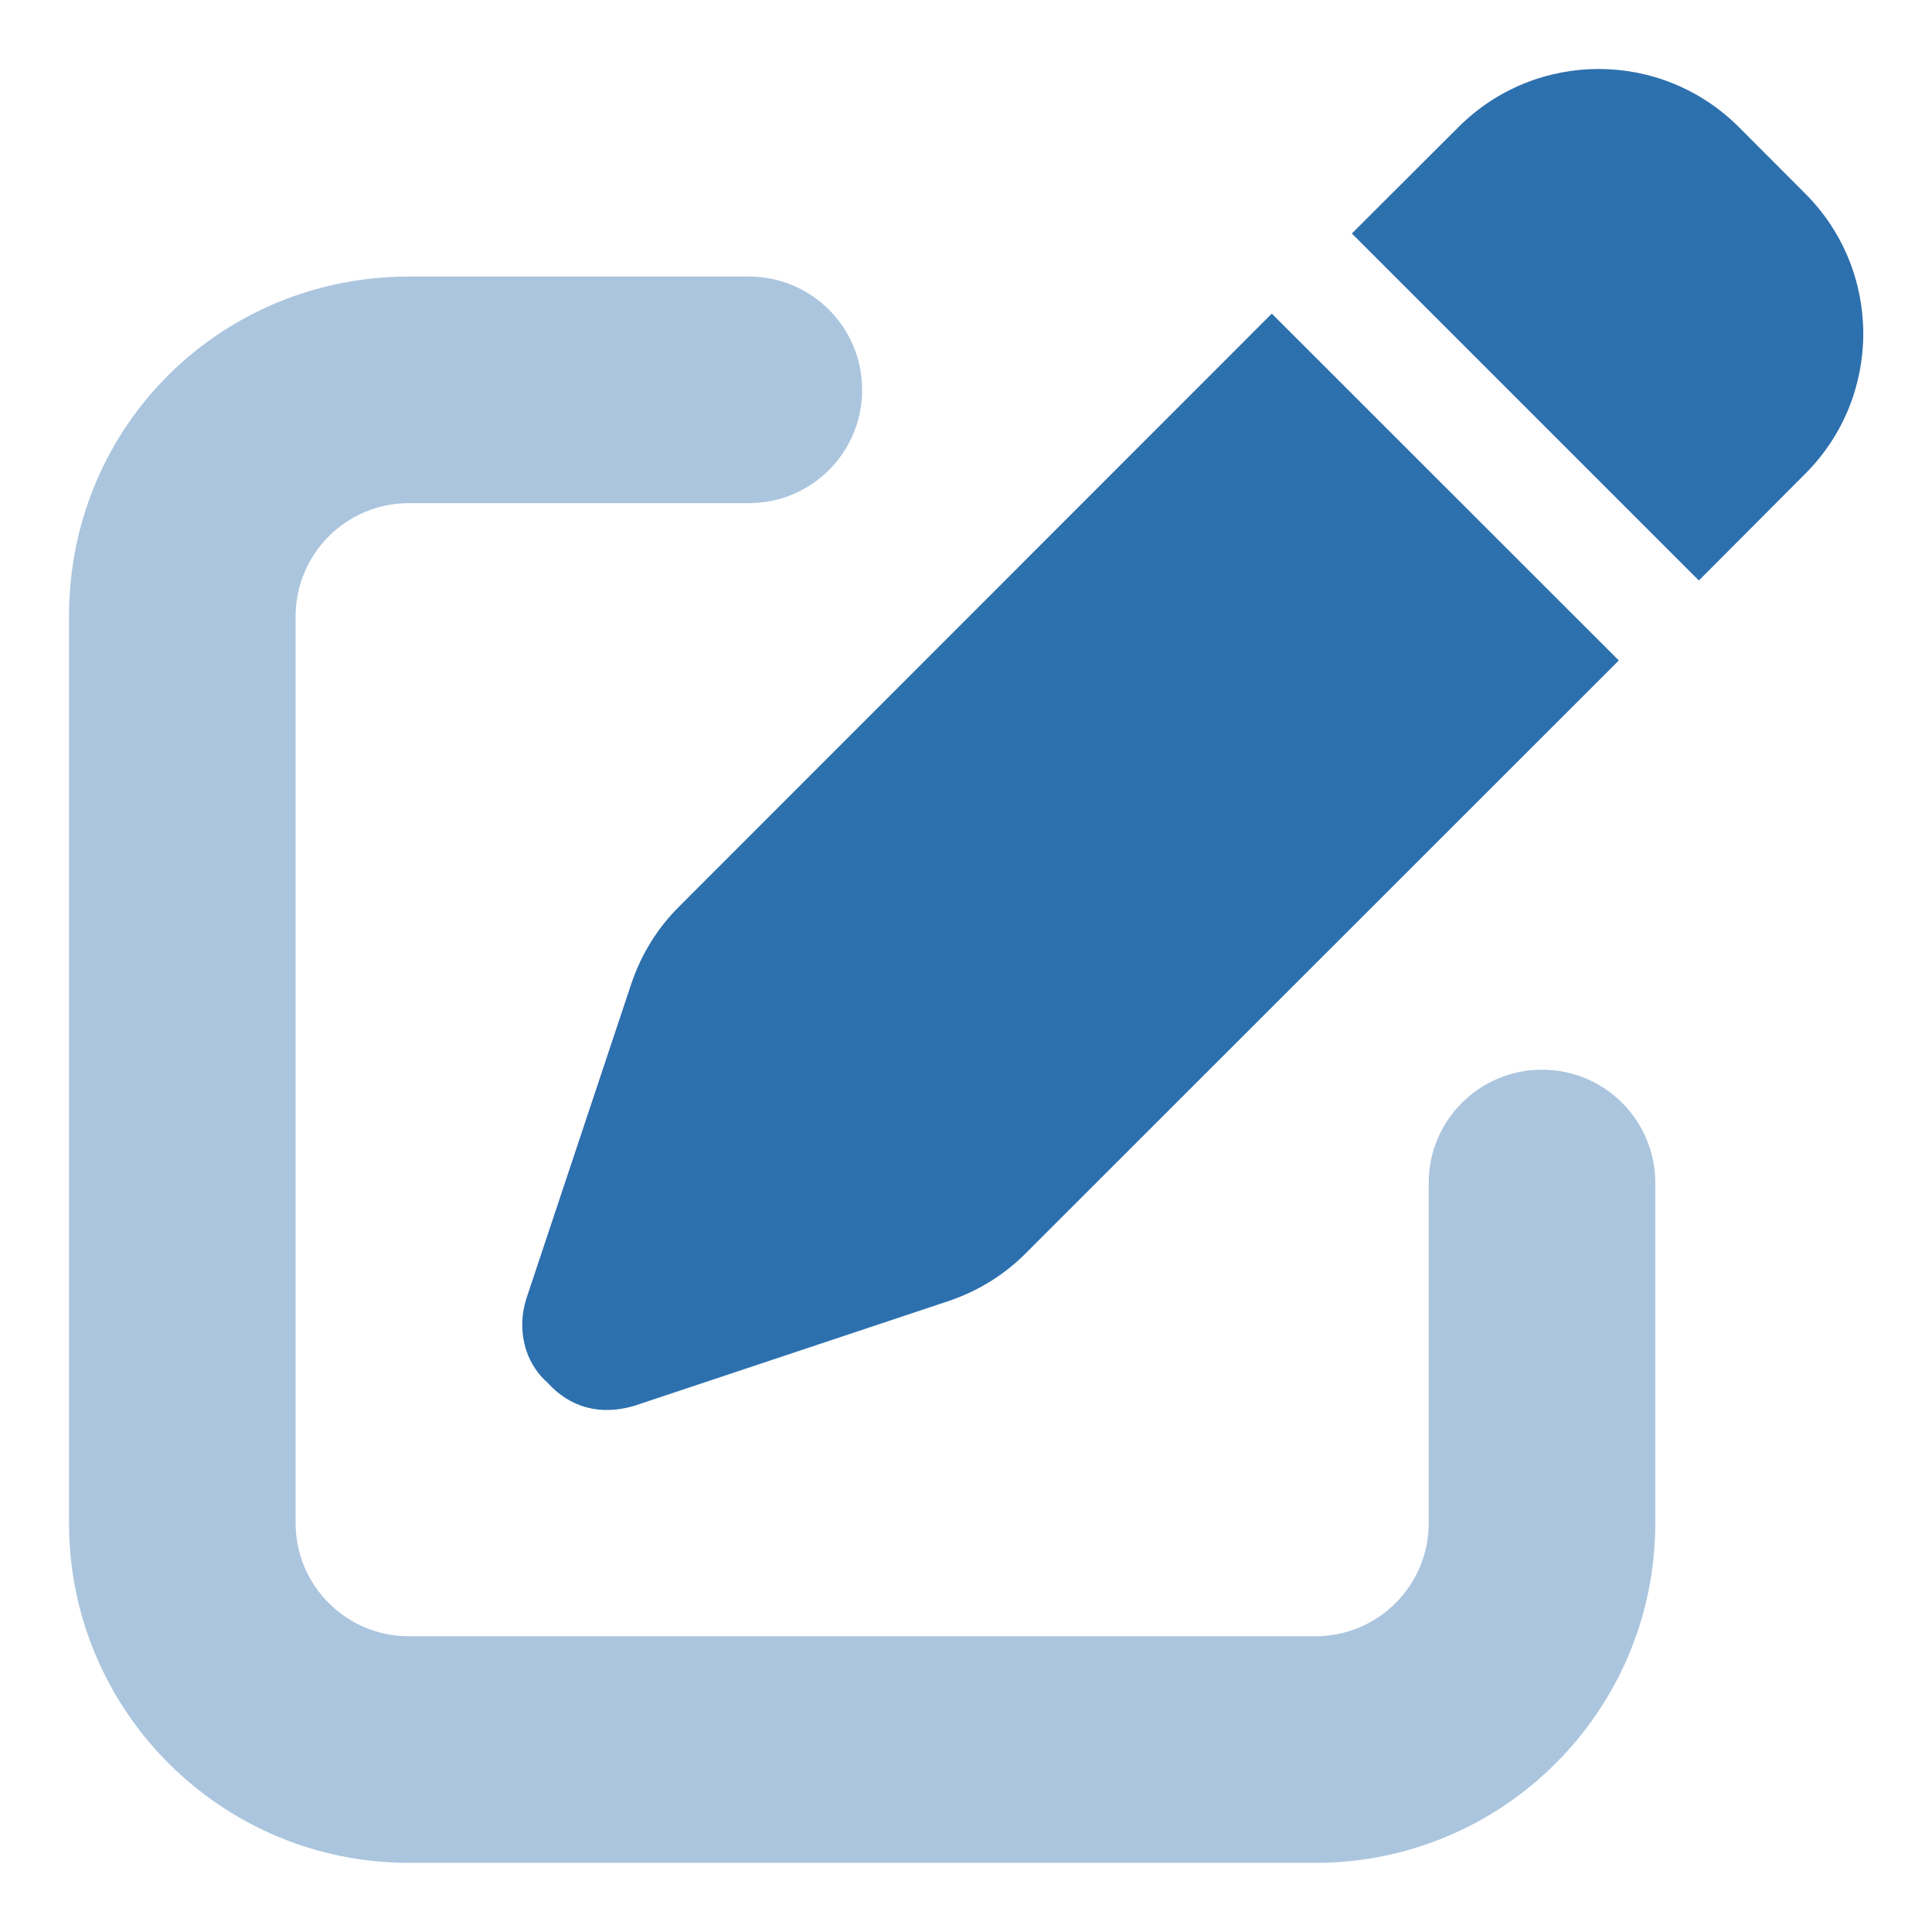<svg width="28" height="28" viewBox="0 0 28 28" fill="none" xmlns="http://www.w3.org/2000/svg">
<path d="M21.137 1.842C22.261 0.719 24.077 0.719 25.201 1.842L26.161 2.804C27.285 3.926 27.285 5.746 26.161 6.868L24.621 8.413L19.592 3.384L21.137 1.842ZM23.461 9.572L14.871 18.158C14.558 18.476 14.173 18.712 13.747 18.856L9.19 20.375C8.702 20.518 8.261 20.405 7.928 20.031C7.599 19.744 7.486 19.256 7.63 18.815L9.149 14.258C9.293 13.832 9.529 13.447 9.847 13.134L18.432 4.545L23.461 9.572Z" fill="#2D70AE"/>
<path opacity="0.4" d="M1 8.934C1 6.168 3.206 4.008 5.926 4.008H10.853C11.761 4.008 12.495 4.743 12.495 5.65C12.495 6.558 11.761 7.292 10.853 7.292H5.926C5.02 7.292 4.284 8.026 4.284 8.934V22.072C4.284 22.98 5.02 23.714 5.926 23.714H19.064C19.972 23.714 20.706 22.98 20.706 22.072V17.145C20.706 16.237 21.44 15.503 22.348 15.503C23.256 15.503 23.99 16.237 23.99 17.145V22.072C23.99 24.791 21.784 26.998 19.064 26.998H5.926C3.206 26.998 1 24.791 1 22.072V8.934Z" fill="#2D70AE"/>
</svg>

